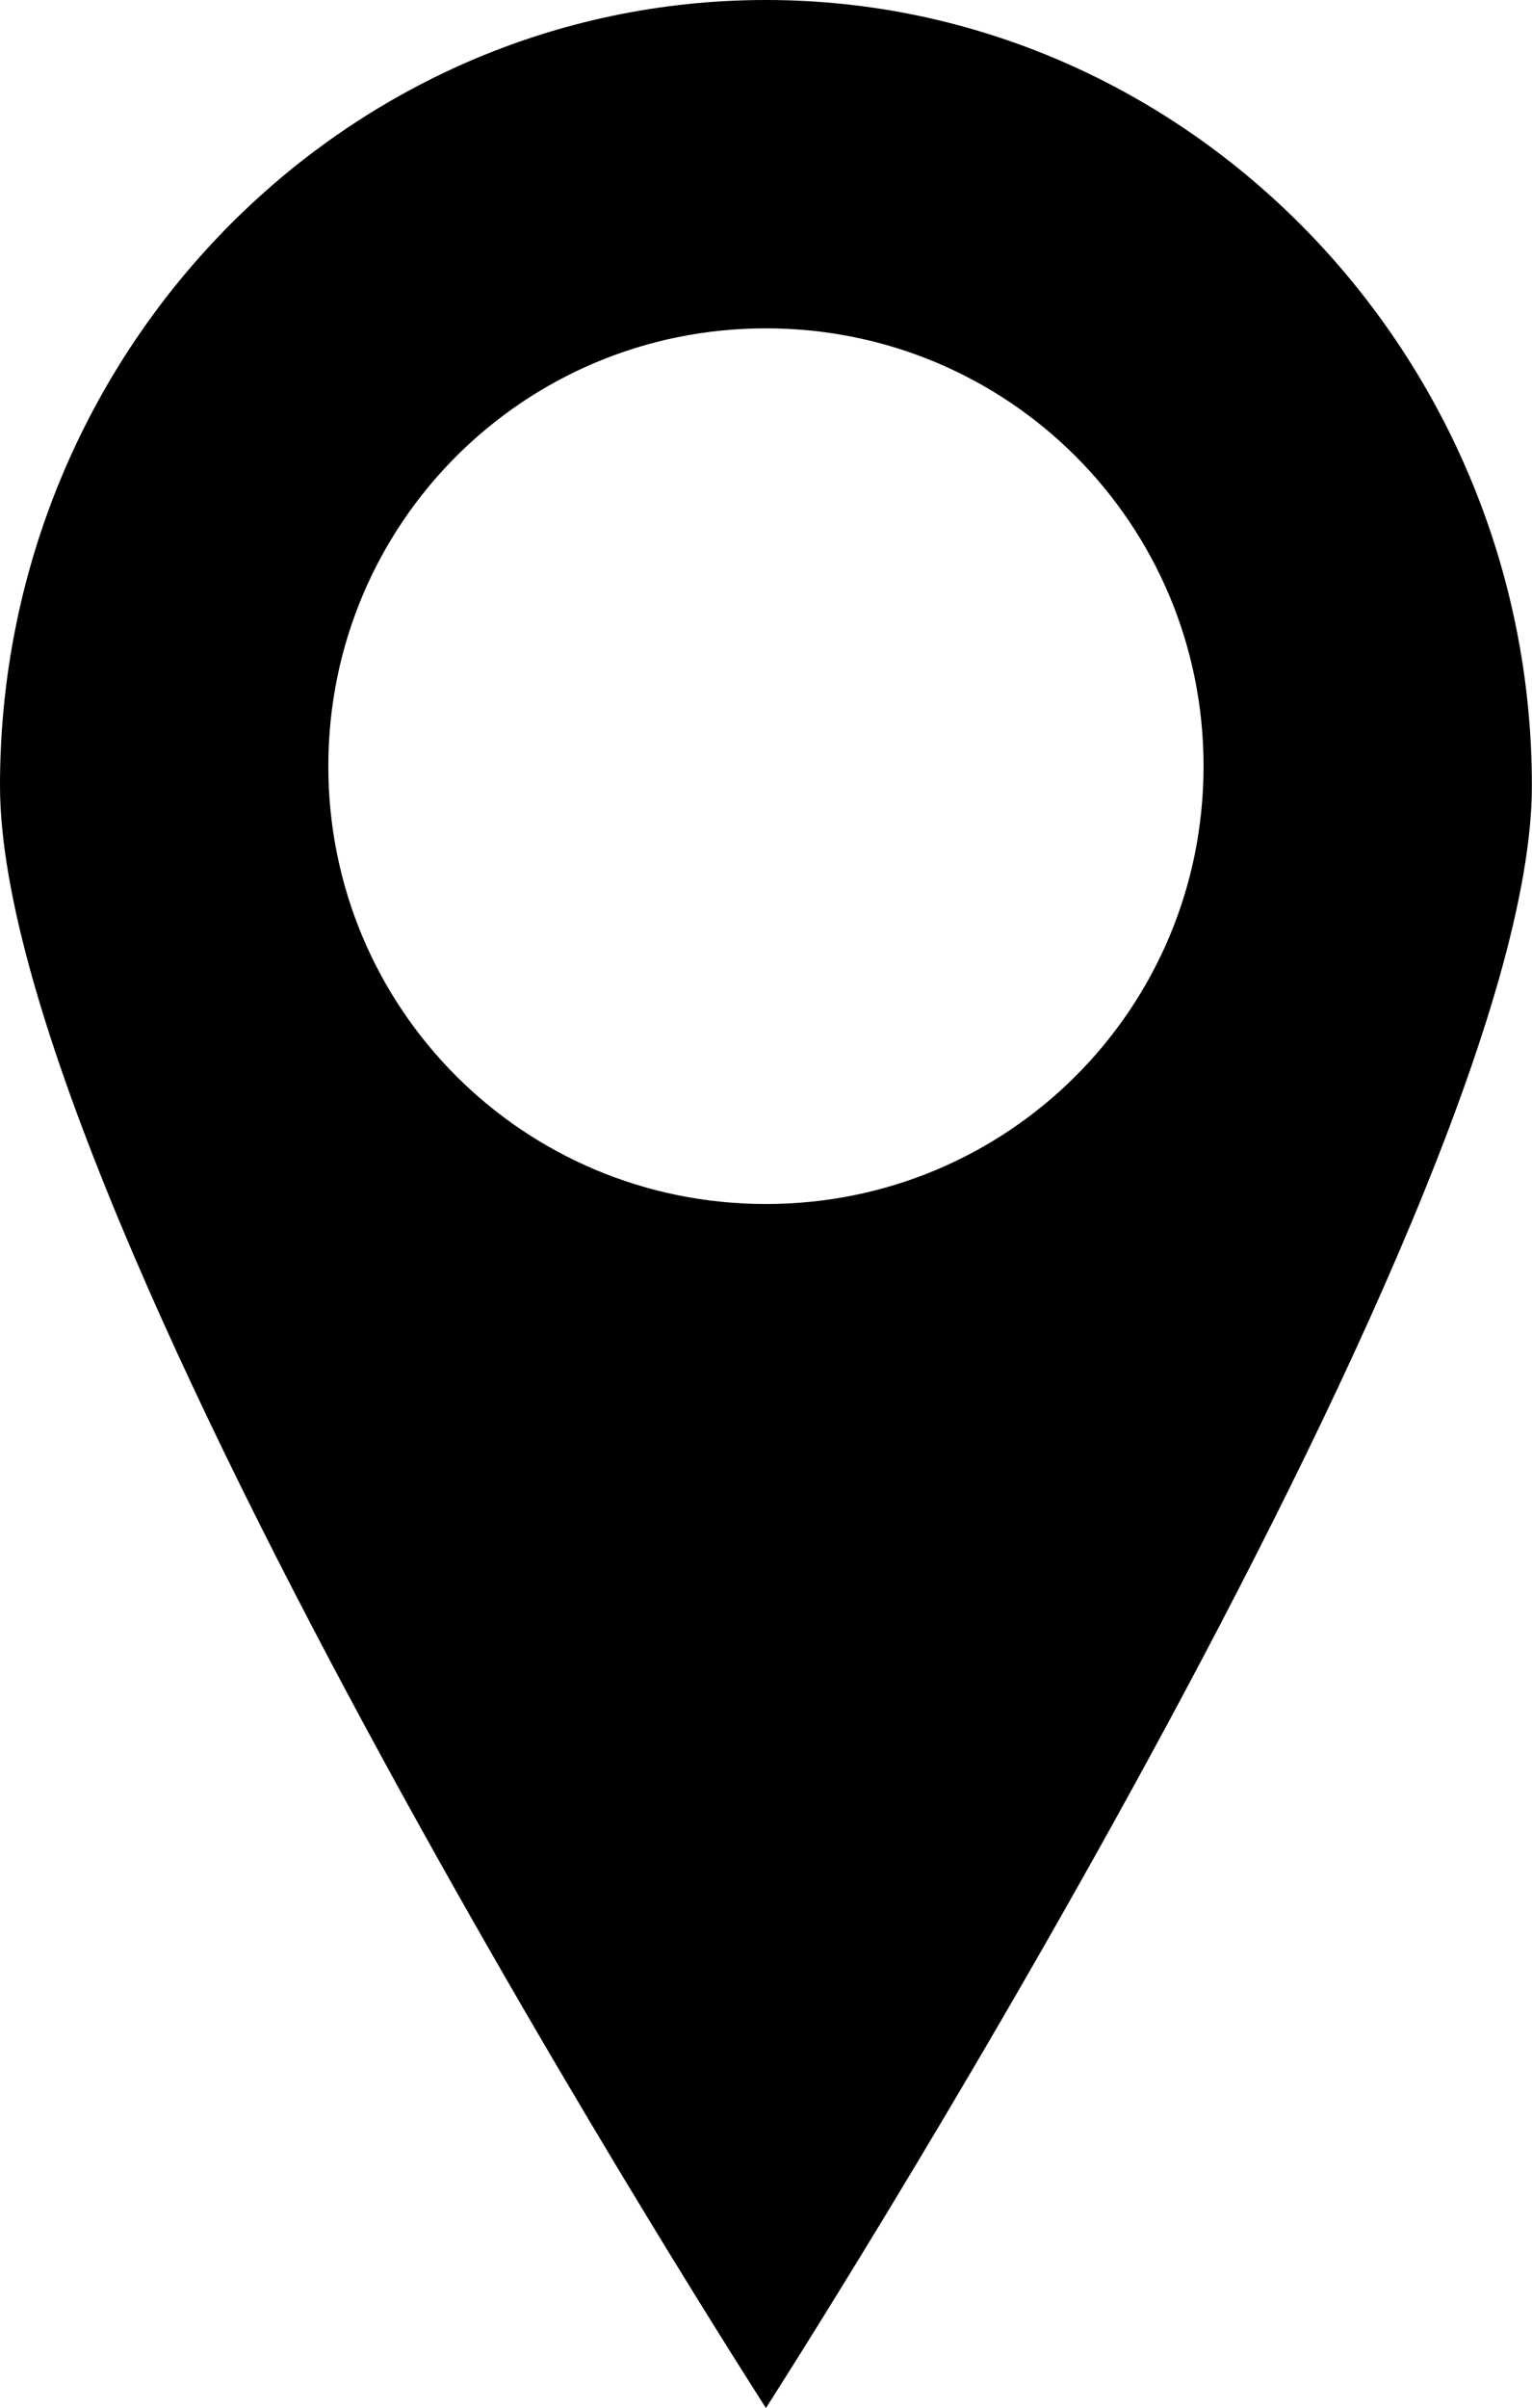 <?xml version="1.0" encoding="utf-8"?>
<!-- Generator: Adobe Illustrator 16.0.0, SVG Export Plug-In . SVG Version: 6.00 Build 0)  -->
<!DOCTYPE svg PUBLIC "-//W3C//DTD SVG 1.1//EN" "http://www.w3.org/Graphics/SVG/1.1/DTD/svg11.dtd">
<svg version="1.1" id="Layer_1" xmlns="http://www.w3.org/2000/svg" xmlns:xlink="http://www.w3.org/1999/xlink" x="0px" y="0px"
	 width="12.729px" height="20px" viewBox="0 0 12.729 20" enable-background="new 0 0 12.729 20" xml:space="preserve">
<title>ICON_Map</title>
<g id="Page-1">
	<g id="_x30_6b-STD-Copy" transform="translate(-654, -1707)">
		<g id="Group-4" transform="translate(0, 1640)">
			<path id="ICON_Map" d="M660.364,67c-3.511,0-6.364,2.925-6.364,6.525S660.364,87,660.364,87s6.364-9.9,6.364-13.475
				C666.728,69.95,663.875,67,660.364,67z M660.364,77c-2.015,0-3.636-1.622-3.636-3.636c0-2.015,1.622-3.637,3.636-3.637
				S664,71.349,664,73.364C664,75.378,662.378,77,660.364,77z"/>
		</g>
	</g>
</g>
</svg>
